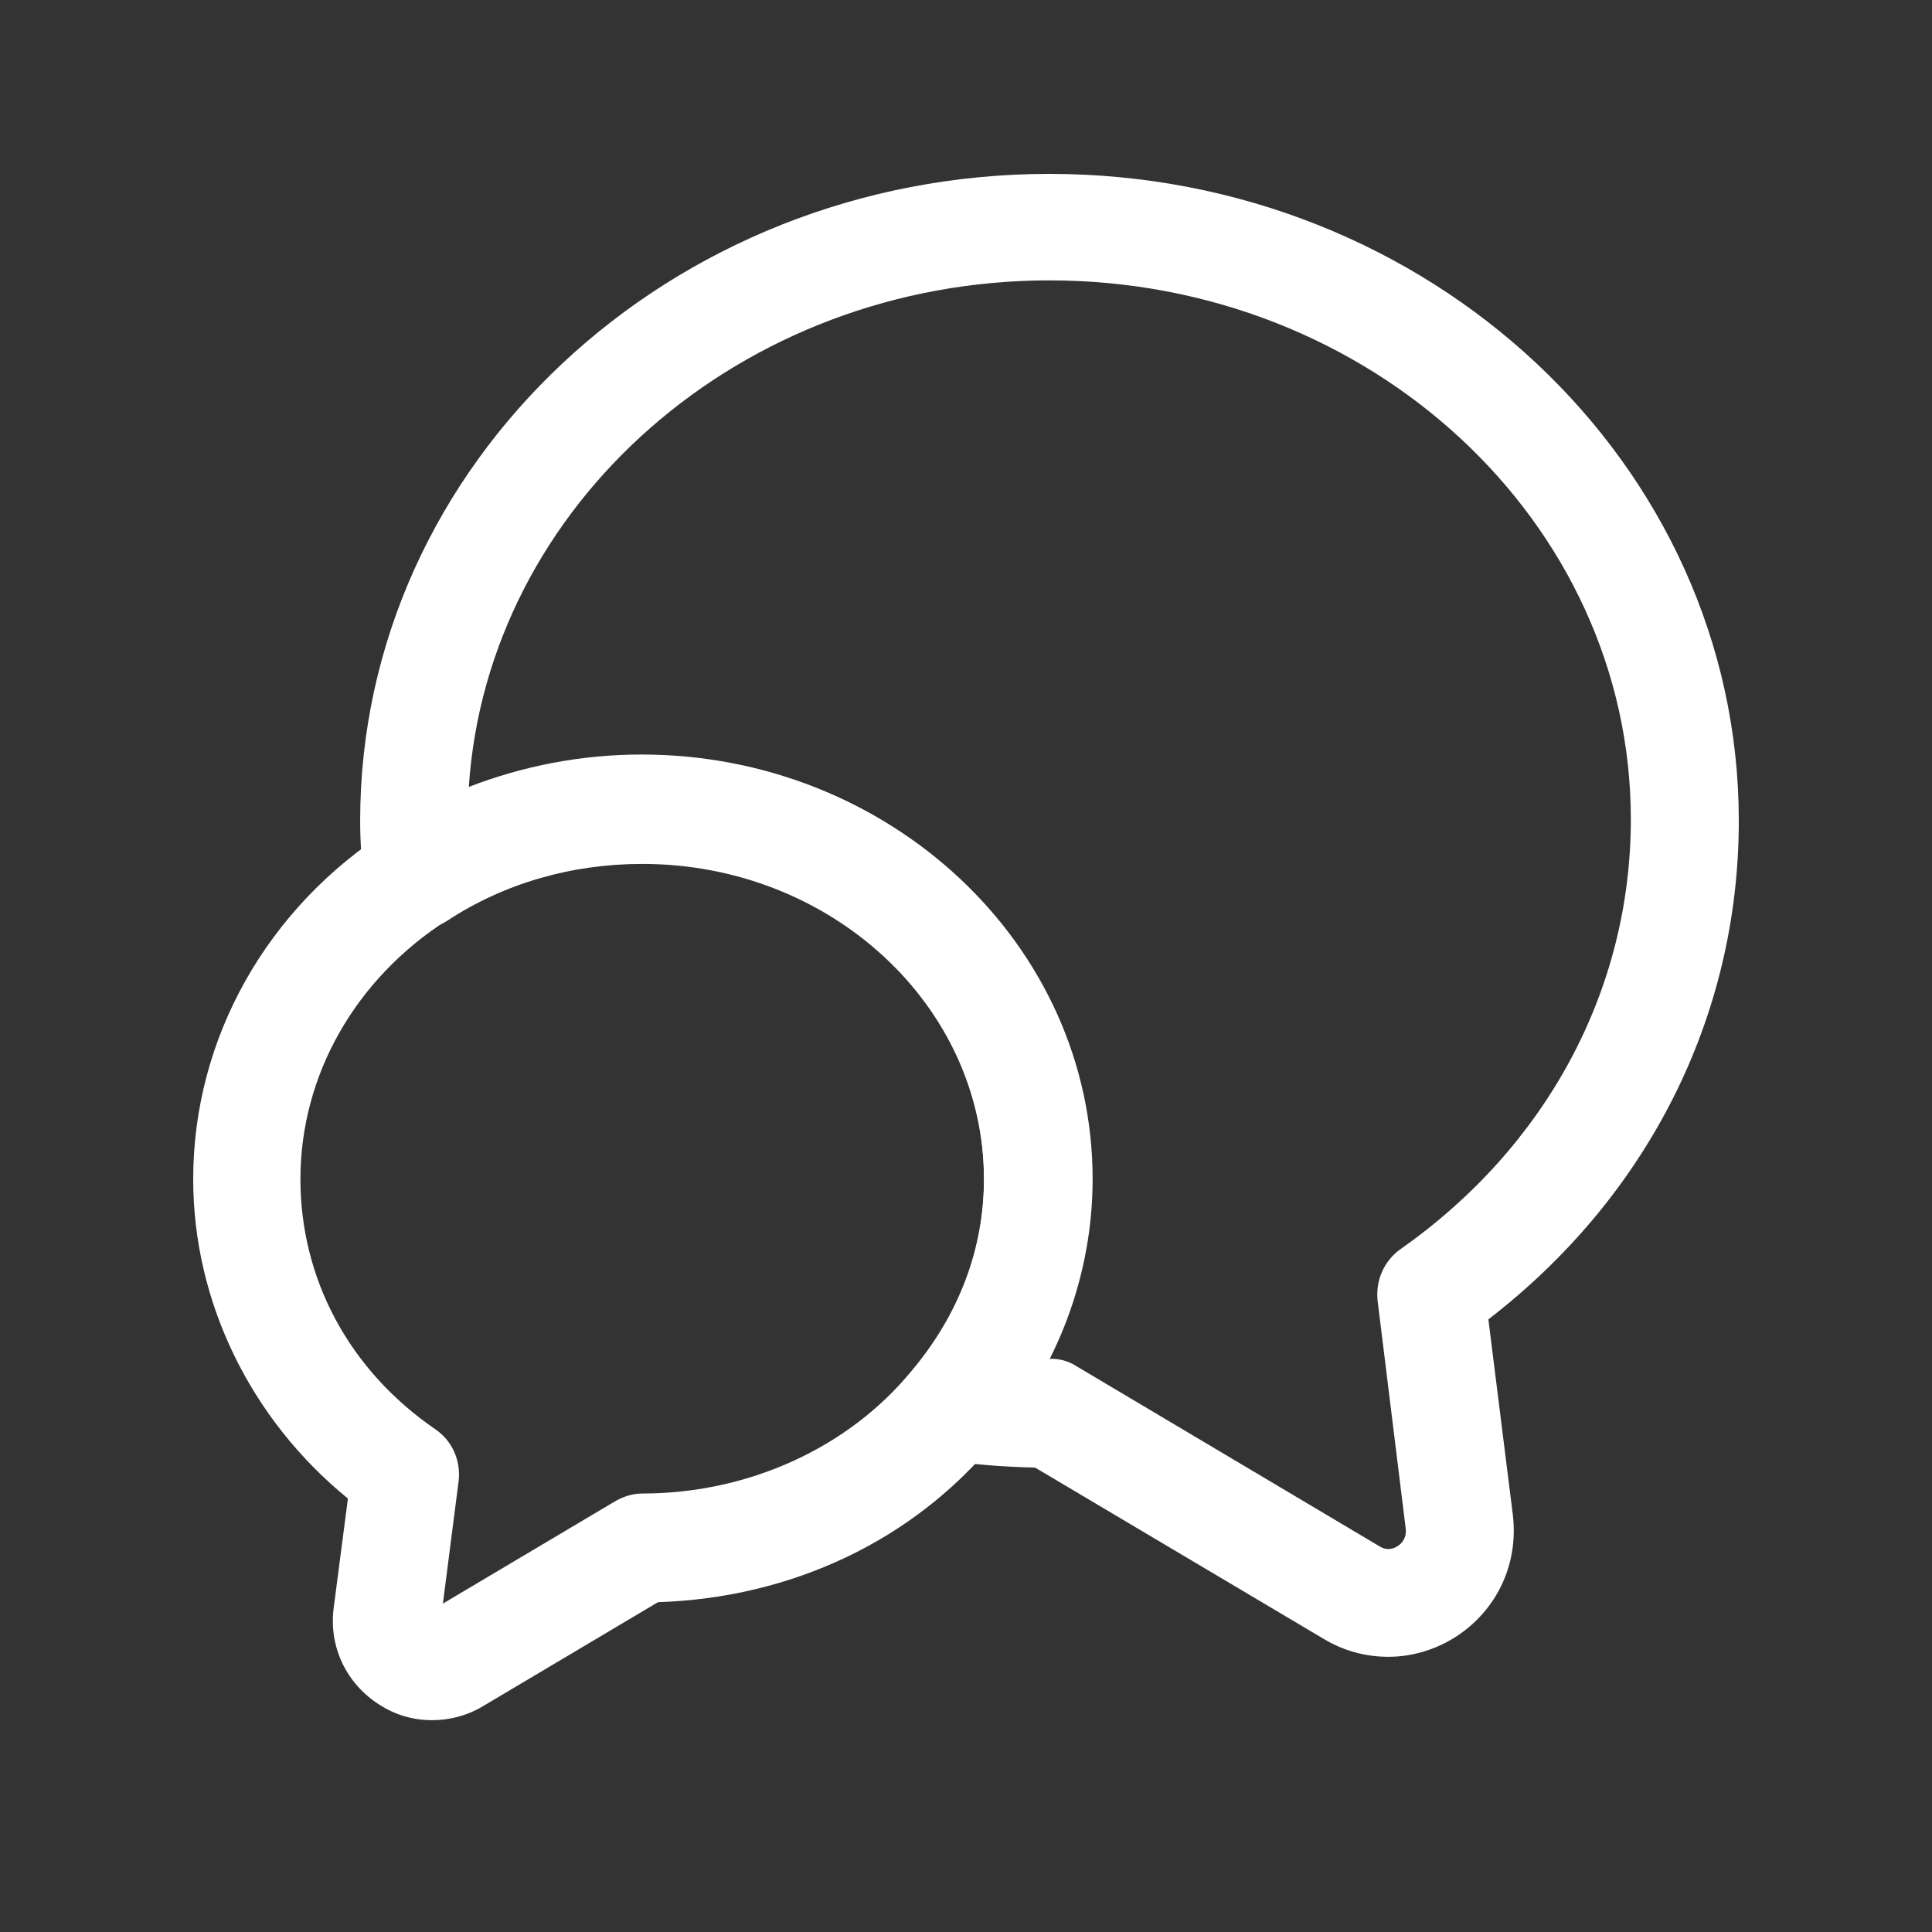 <svg width="50" height="50" viewBox="0 0 50 50" fill="none" xmlns="http://www.w3.org/2000/svg">
<rect x="0" y="0" width="50" height="50" fill="#333333" stroke="none"/>
<path d="M35.931 42.878C35.354 42.878 34.777 42.729 34.255 42.413L26.788 37.981C26.006 37.962 25.224 37.907 24.479 37.795C23.976 37.72 23.548 37.385 23.362 36.901C23.175 36.417 23.269 35.895 23.604 35.504C24.833 34.07 25.466 32.357 25.466 30.532C25.466 26.026 21.5 22.358 16.621 22.358C14.796 22.358 13.046 22.861 11.574 23.829C11.165 24.09 10.662 24.127 10.215 23.922C9.787 23.717 9.47 23.307 9.414 22.823C9.359 22.302 9.321 21.781 9.321 21.241C9.321 12.004 17.328 4.5 27.16 4.5C36.992 4.5 45 12.004 45 21.241C45 26.305 42.653 30.961 38.519 34.145L39.153 39.21C39.301 40.476 38.743 41.668 37.681 42.357C37.16 42.692 36.546 42.878 35.931 42.878ZM27.142 35.169C27.402 35.15 27.663 35.225 27.887 35.374L35.689 40.011C35.894 40.141 36.061 40.085 36.173 40.011C36.266 39.955 36.415 39.806 36.378 39.545L35.652 33.661C35.596 33.139 35.819 32.637 36.229 32.339C40.028 29.676 42.206 25.616 42.206 21.203C42.206 13.513 35.465 7.256 27.16 7.256C19.172 7.256 12.617 13.066 12.133 20.365C13.53 19.825 15.038 19.527 16.602 19.527C23.027 19.527 28.241 24.443 28.241 30.495C28.259 32.134 27.868 33.717 27.142 35.169Z" fill="white"/>
<path d="M11.182 44.518C10.698 44.518 10.233 44.388 9.804 44.108C8.966 43.568 8.519 42.637 8.631 41.65L9.004 38.782C6.49 36.734 5 33.699 5 30.515C5 26.884 6.899 23.494 10.084 21.465C12.002 20.217 14.273 19.547 16.638 19.547C23.063 19.547 28.277 24.463 28.277 30.515C28.277 32.973 27.383 35.394 25.744 37.312C23.64 39.863 20.493 41.352 17.029 41.464L12.486 44.164C12.076 44.406 11.629 44.518 11.182 44.518ZM16.62 22.34C14.795 22.34 13.044 22.843 11.573 23.811C9.19 25.338 7.775 27.833 7.775 30.515C7.775 33.103 9.041 35.468 11.275 36.995C11.704 37.293 11.927 37.796 11.871 38.317L11.462 41.501L15.912 38.857C16.136 38.727 16.378 38.652 16.62 38.652C19.357 38.652 21.945 37.479 23.584 35.487C24.813 34.034 25.465 32.321 25.465 30.496C25.465 26.008 21.498 22.34 16.62 22.34Z" fill="white"/>
</svg>
